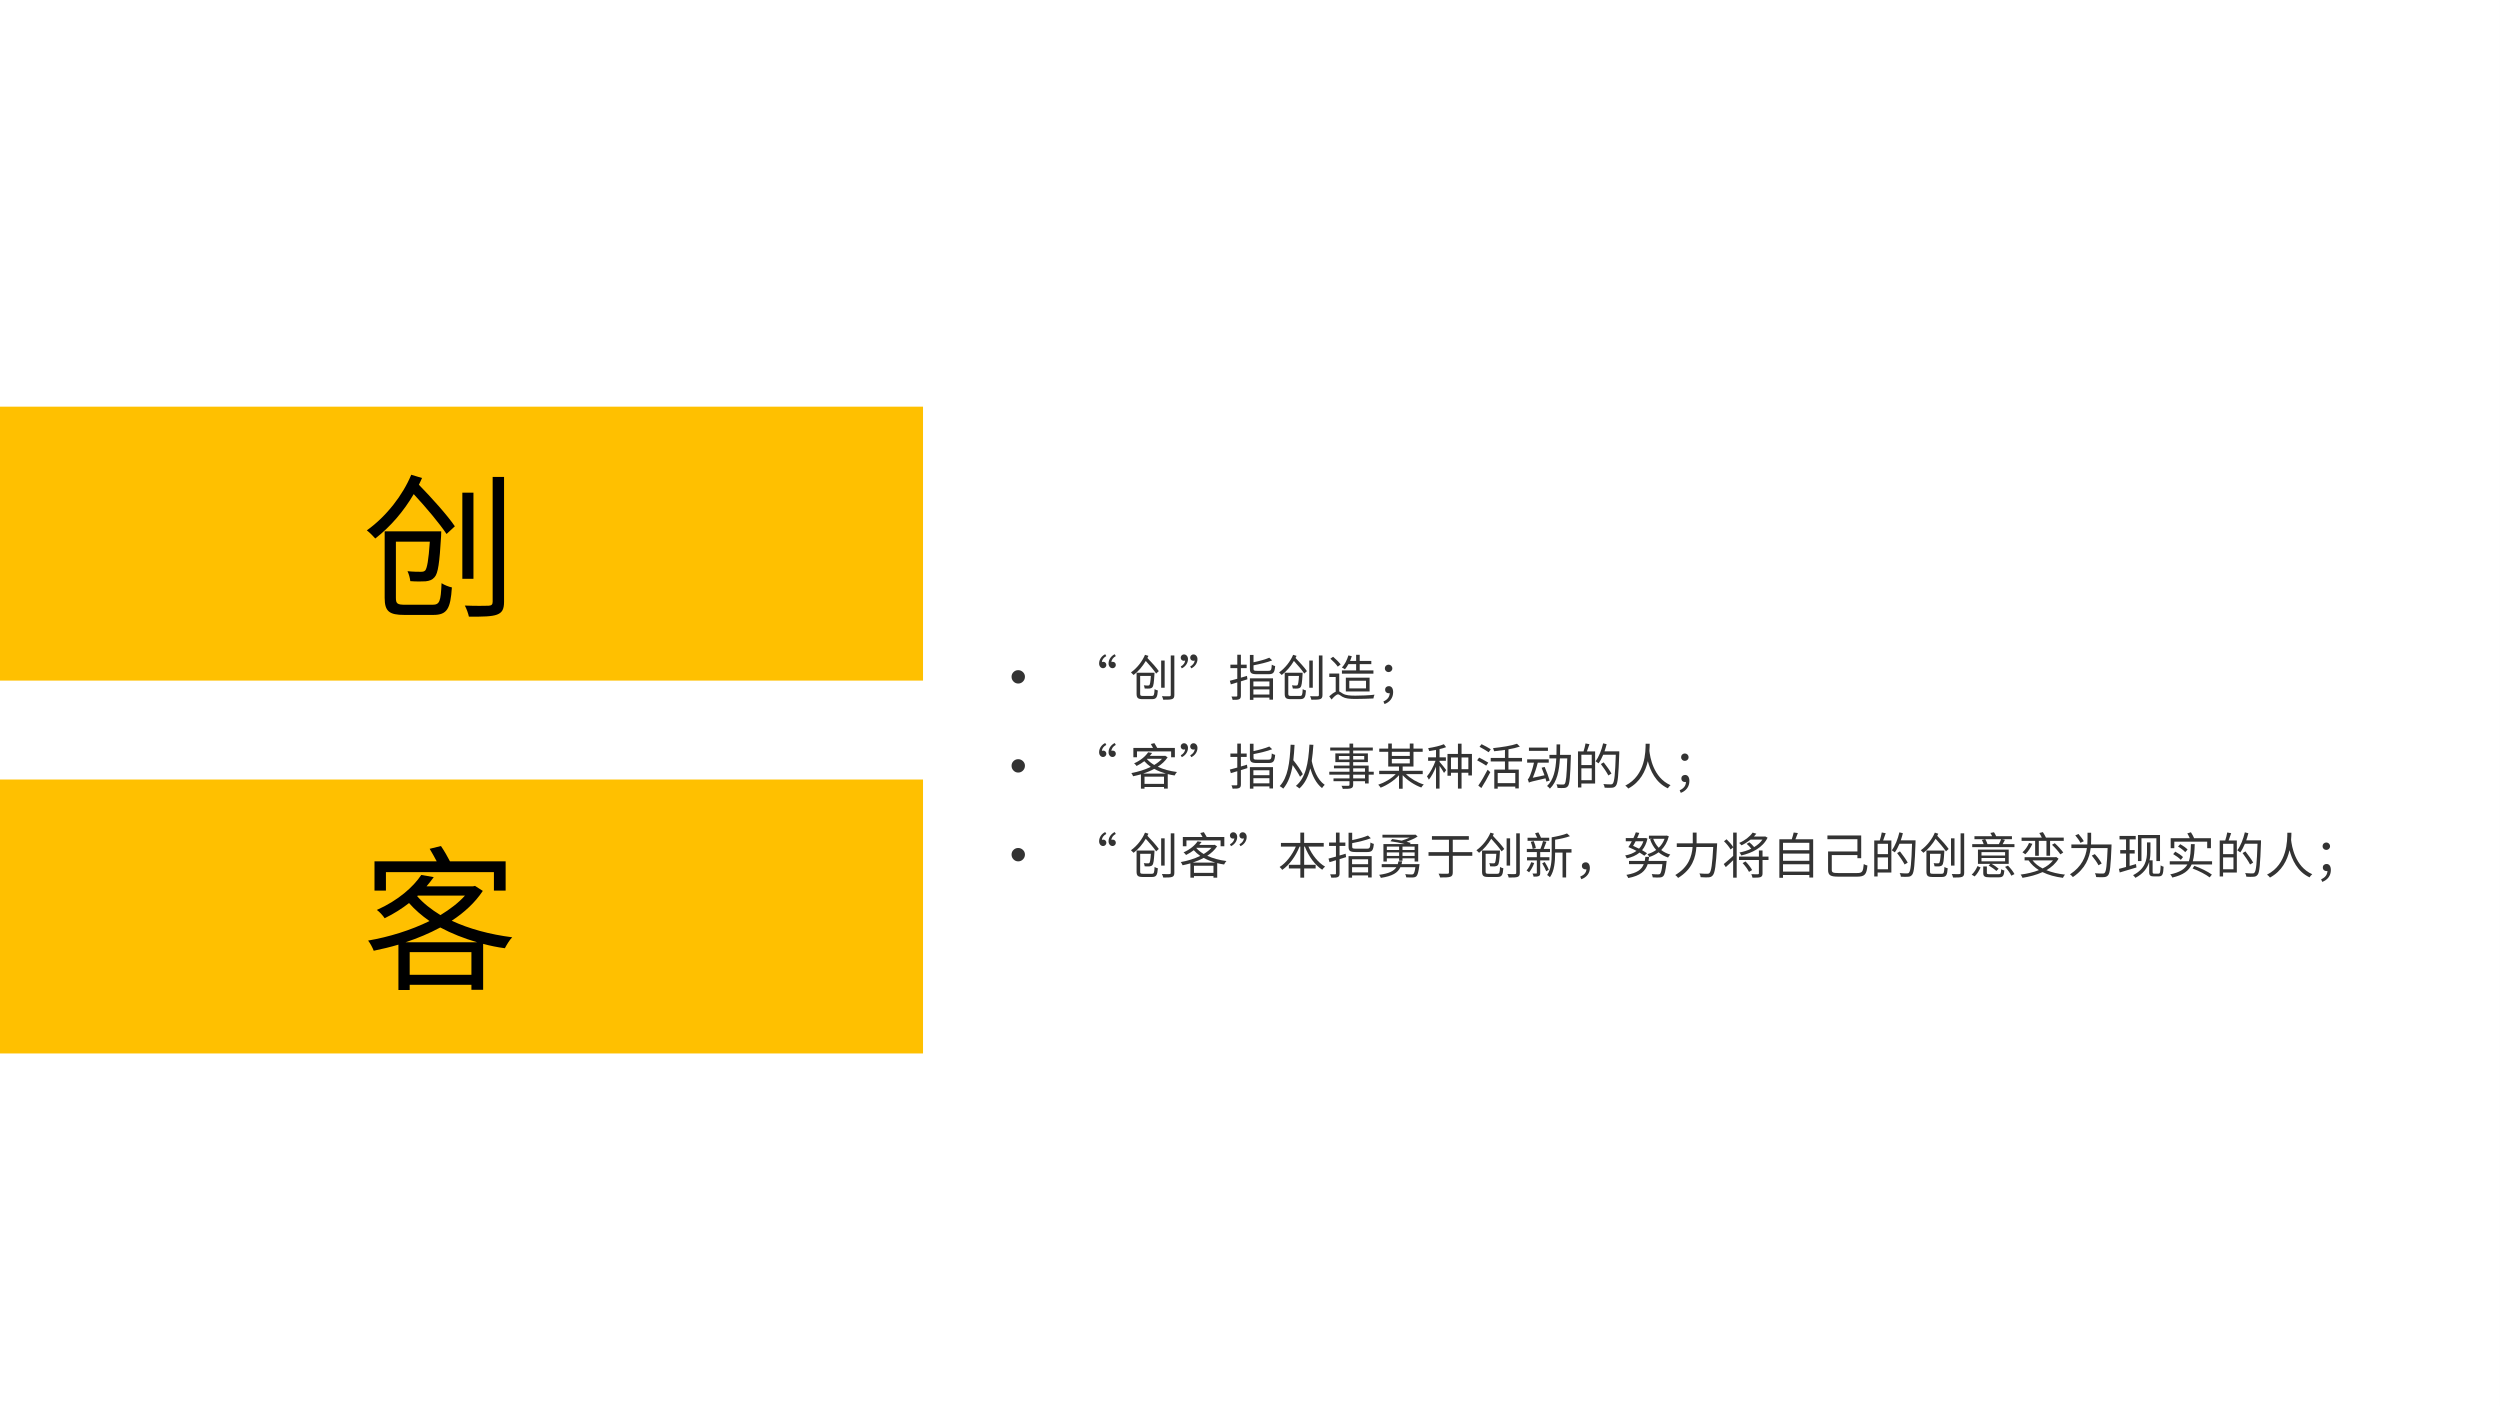 <?xml version="1.0" encoding="UTF-8"?>
<svg xmlns="http://www.w3.org/2000/svg" xmlns:xlink="http://www.w3.org/1999/xlink" width="960.009pt" height="540pt" viewBox="0 0 960.009 540" version="1.1">
<rect x="0" y="0" width="960.009" height="540" fill="#808080" stroke="none"/>
<defs>
<g>
<symbol overflow="visible" id="glyph0-0">
<path style="stroke:none;" d="M 1.906 -13.062 L 12.328 -13.062 L 12.328 0 L 1.906 0 Z M 2.609 -12.359 L 2.609 -0.703 L 11.625 -0.703 L 11.625 -12.359 Z M 2.609 -12.359 "/>
</symbol>
<symbol overflow="visible" id="glyph0-1">
<path style="stroke:none;" d="M 5.891 -6.328 C 5.891 -5.629 5.641 -5.02 5.141 -4.5 C 4.641 -3.977 4.023 -3.719 3.297 -3.719 C 2.598 -3.719 2 -3.973 1.5 -4.484 C 1 -4.992 0.75 -5.609 0.75 -6.328 C 0.75 -7.035 1 -7.633 1.5 -8.125 C 2 -8.613 2.598 -8.859 3.297 -8.859 C 4.004 -8.859 4.613 -8.609 5.125 -8.109 C 5.633 -7.617 5.891 -7.023 5.891 -6.328 Z M 5.891 -6.328 "/>
</symbol>
<symbol overflow="visible" id="glyph1-0">
<path style="stroke:none;" d="M 1.891 2.281 L 17.078 2.281 L 17.078 -16.703 L 1.891 -16.703 Z M 9.484 -8 L 3.453 -15.75 L 15.531 -15.75 Z M 10.094 -7.219 L 16.141 -14.984 L 16.141 0.547 Z M 3.453 1.328 L 9.484 -6.438 L 15.531 1.328 Z M 2.844 -14.984 L 8.891 -7.219 L 2.844 0.547 Z M 2.844 -14.984 "/>
</symbol>
<symbol overflow="visible" id="glyph1-1">
<path style="stroke:none;" d="M 14.625 -15.359 L 14.219 -16.078 C 13 -15.531 11.859 -14.219 11.859 -12.531 C 11.859 -11.484 12.531 -10.719 13.344 -10.719 C 14.203 -10.719 14.641 -11.375 14.641 -11.953 C 14.641 -12.641 14.156 -13.172 13.453 -13.172 C 13.25 -13.172 13.047 -13.125 12.922 -13.016 C 12.922 -13.859 13.594 -14.844 14.625 -15.359 Z M 18.266 -15.359 L 17.859 -16.078 C 16.656 -15.531 15.484 -14.219 15.484 -12.531 C 15.484 -11.484 16.172 -10.719 16.984 -10.719 C 17.844 -10.719 18.281 -11.375 18.281 -11.953 C 18.281 -12.641 17.812 -13.172 17.078 -13.172 C 16.875 -13.172 16.688 -13.125 16.578 -13.016 C 16.578 -13.859 17.234 -14.844 18.266 -15.359 Z M 18.266 -15.359 "/>
</symbol>
<symbol overflow="visible" id="glyph1-2">
<path style="stroke:none;" d="M 5.266 -0.062 C 4.297 -0.062 4.125 -0.188 4.125 -0.891 L 4.125 -7.734 L 8.234 -7.734 C 8.094 -5.422 7.891 -4.516 7.688 -4.234 C 7.531 -4.078 7.391 -4.062 7.141 -4.062 C 6.859 -4.062 6.203 -4.062 5.531 -4.141 C 5.688 -3.797 5.828 -3.297 5.859 -2.922 C 6.625 -2.859 7.344 -2.891 7.734 -2.906 C 8.203 -2.969 8.531 -3.078 8.812 -3.391 C 9.25 -3.875 9.422 -5.141 9.609 -8.406 C 9.625 -8.578 9.625 -8.984 9.625 -8.984 L 2.75 -8.984 L 2.75 -0.891 C 2.75 0.766 3.328 1.172 5.141 1.172 L 8.656 1.172 C 10.328 1.172 10.75 0.453 10.922 -2.172 C 10.531 -2.234 9.984 -2.469 9.656 -2.672 C 9.562 -0.453 9.438 -0.062 8.562 -0.062 Z M 5.984 -15.859 C 4.969 -13.406 2.984 -10.797 0.594 -9.094 C 0.891 -8.859 1.391 -8.375 1.609 -8.109 C 3.469 -9.547 5.094 -11.453 6.281 -13.5 C 7.781 -11.891 9.422 -9.922 10.266 -8.656 L 11.281 -9.594 C 10.359 -10.938 8.469 -13.047 6.906 -14.641 C 7.047 -14.922 7.172 -15.172 7.297 -15.453 Z M 13.531 -13.672 L 12.188 -13.672 L 12.188 -3.203 L 13.531 -3.203 Z M 15.875 -15.594 L 15.875 -0.422 C 15.875 -0.078 15.719 0.031 15.375 0.062 C 15.016 0.078 13.828 0.094 12.484 0.031 C 12.703 0.422 12.906 1.031 12.984 1.391 C 14.75 1.406 15.797 1.359 16.406 1.141 C 16.984 0.906 17.25 0.531 17.25 -0.422 L 17.25 -15.594 Z M 15.875 -15.594 "/>
</symbol>
<symbol overflow="visible" id="glyph1-3">
<path style="stroke:none;" d="M 4.359 -11.375 L 4.766 -10.656 C 5.984 -11.219 7.141 -12.516 7.141 -14.203 C 7.141 -15.25 6.453 -16 5.641 -16 C 4.781 -16 4.344 -15.375 4.344 -14.766 C 4.344 -14.094 4.828 -13.562 5.531 -13.562 C 5.734 -13.562 5.938 -13.625 6.062 -13.703 C 6.062 -12.875 5.391 -11.891 4.359 -11.375 Z M 0.719 -11.375 L 1.125 -10.656 C 2.328 -11.219 3.5 -12.516 3.5 -14.203 C 3.5 -15.25 2.812 -16 2 -16 C 1.141 -16 0.703 -15.375 0.703 -14.766 C 0.703 -14.094 1.172 -13.562 1.891 -13.562 C 2.109 -13.562 2.297 -13.625 2.406 -13.703 C 2.406 -12.875 1.75 -11.891 0.719 -11.375 Z M 0.719 -11.375 "/>
</symbol>
<symbol overflow="visible" id="glyph1-4">
<path style="stroke:none;" d="M 7.25 -7.766 C 6.469 -7.516 5.672 -7.297 4.922 -7.078 L 4.922 -10.75 L 7.141 -10.75 L 7.141 -12.062 L 4.922 -12.062 L 4.922 -15.875 L 3.531 -15.875 L 3.531 -12.062 L 0.891 -12.062 L 0.891 -10.75 L 3.531 -10.75 L 3.531 -6.656 C 2.453 -6.359 1.469 -6.094 0.672 -5.891 L 1.062 -4.516 C 1.797 -4.75 2.641 -5 3.531 -5.266 L 3.531 -0.203 C 3.531 0.078 3.438 0.156 3.172 0.156 C 2.938 0.172 2.141 0.172 1.297 0.156 C 1.484 0.516 1.672 1.078 1.734 1.438 C 3 1.469 3.766 1.422 4.234 1.203 C 4.734 0.969 4.922 0.594 4.922 -0.203 L 4.922 -5.672 L 7.422 -6.453 Z M 15.875 -5.625 L 15.875 -3.734 L 9.719 -3.734 L 9.719 -5.625 Z M 9.719 -0.594 L 9.719 -2.578 L 15.875 -2.578 L 15.875 -0.594 Z M 8.375 1.438 L 9.719 1.438 L 9.719 0.562 L 15.875 0.562 L 15.875 1.359 L 17.25 1.359 L 17.25 -6.828 L 8.375 -6.828 Z M 11.203 -9.703 C 9.984 -9.703 9.766 -9.812 9.766 -10.453 L 9.766 -11.828 C 12.219 -12.297 15 -12.953 16.922 -13.703 L 15.828 -14.75 C 14.406 -14.125 12 -13.453 9.766 -12.984 L 9.766 -15.812 L 8.375 -15.812 L 8.375 -10.453 C 8.375 -8.828 8.953 -8.406 11.125 -8.406 L 15.547 -8.406 C 17.422 -8.406 17.859 -9.062 18.078 -11.531 C 17.688 -11.625 17.109 -11.828 16.781 -12.078 C 16.672 -10.031 16.5 -9.703 15.453 -9.703 Z M 11.203 -9.703 "/>
</symbol>
<symbol overflow="visible" id="glyph1-5">
<path style="stroke:none;" d="M 11.281 -12.266 L 11.281 -9.859 L 5.828 -9.859 L 5.828 -8.625 L 17.922 -8.625 L 17.922 -9.859 L 12.656 -9.859 L 12.656 -12.266 L 17.109 -12.266 L 17.109 -13.5 L 12.656 -13.5 L 12.656 -15.859 L 11.281 -15.859 L 11.281 -13.5 L 8.938 -13.5 C 9.188 -14.094 9.438 -14.719 9.625 -15.328 L 8.312 -15.625 C 7.797 -13.875 6.891 -12.109 5.812 -10.969 C 6.109 -10.828 6.734 -10.5 6.984 -10.297 C 7.453 -10.844 7.922 -11.531 8.312 -12.266 Z M 8.656 -5.906 L 15.078 -5.906 L 15.078 -2.969 L 8.656 -2.969 Z M 16.453 -1.781 L 16.453 -7.078 L 7.328 -7.078 L 7.328 -1.781 Z M 5.328 -12.156 C 4.75 -12.984 3.469 -14.234 2.438 -15.109 L 1.391 -14.375 C 2.438 -13.453 3.688 -12.156 4.234 -11.312 Z M 4.797 -8.656 L 0.969 -8.656 L 0.969 -7.328 L 3.438 -7.328 L 3.438 -1.672 C 2.656 -1.359 1.781 -0.688 0.953 0.078 L 1.844 1.312 C 2.766 0.25 3.719 -0.672 4.344 -0.672 C 4.734 -0.672 5.281 -0.172 5.984 0.25 C 7.188 0.938 8.766 1.094 10.969 1.094 C 12.953 1.094 16.266 1 17.922 0.906 C 17.938 0.5 18.172 -0.172 18.344 -0.547 C 16.344 -0.297 13.234 -0.172 11.016 -0.172 C 9 -0.172 7.359 -0.281 6.203 -0.938 C 5.547 -1.312 5.188 -1.656 4.797 -1.797 Z M 4.797 -8.656 "/>
</symbol>
<symbol overflow="visible" id="glyph1-6">
<path style="stroke:none;" d="M 4.75 -9.219 C 5.5 -9.219 6.188 -9.781 6.188 -10.625 C 6.188 -11.5 5.5 -12.078 4.75 -12.078 C 3.984 -12.078 3.328 -11.5 3.328 -10.625 C 3.328 -9.781 3.984 -9.219 4.75 -9.219 Z M 3.203 3.062 C 5.234 2.281 6.5 0.688 6.5 -1.516 C 6.5 -2.938 5.906 -3.828 4.859 -3.828 C 4.094 -3.828 3.422 -3.359 3.422 -2.469 C 3.422 -1.562 4.062 -1.094 4.844 -1.094 C 4.953 -1.094 5.062 -1.094 5.188 -1.141 C 5.125 0.359 4.312 1.359 2.766 2.062 Z M 3.203 3.062 "/>
</symbol>
<symbol overflow="visible" id="glyph1-7">
<path style="stroke:none;" d="M 2.906 -12.875 L 16.016 -12.875 L 16.016 -10.625 L 17.453 -10.625 L 17.453 -14.188 L 10.688 -14.188 C 10.391 -14.766 9.969 -15.484 9.594 -16.047 L 8.219 -15.703 C 8.5 -15.25 8.812 -14.672 9.078 -14.188 L 1.516 -14.188 L 1.516 -10.625 L 2.906 -10.625 Z M 5.281 -4.344 C 6.766 -4.844 8.188 -5.422 9.516 -6.156 C 10.875 -5.406 12.375 -4.828 13.984 -4.344 Z M 5.797 -0.406 L 5.797 -3.156 L 13.281 -3.156 L 13.281 -0.406 Z M 6.781 -10.031 L 12.516 -10.031 C 11.734 -9.156 10.703 -8.375 9.531 -7.656 C 8.406 -8.328 7.438 -9.094 6.703 -9.953 Z M 13.719 -11.203 L 13.484 -11.141 L 7.844 -11.141 C 8.141 -11.531 8.453 -11.891 8.719 -12.266 L 7.188 -12.531 C 6.25 -11.094 4.406 -9.438 1.797 -8.281 C 2.125 -8.047 2.547 -7.594 2.75 -7.266 C 3.875 -7.828 4.859 -8.453 5.719 -9.109 C 6.422 -8.312 7.25 -7.594 8.203 -6.922 C 5.922 -5.812 3.266 -5 0.734 -4.562 C 0.984 -4.25 1.297 -3.688 1.422 -3.328 C 2.406 -3.531 3.422 -3.766 4.422 -4.062 L 4.422 1.438 L 5.797 1.438 L 5.797 0.812 L 13.281 0.812 L 13.281 1.422 L 14.719 1.422 L 14.719 -4.156 C 15.562 -3.938 16.453 -3.734 17.359 -3.625 C 17.562 -4.031 17.922 -4.625 18.25 -4.953 C 15.547 -5.297 13 -5.984 10.891 -6.969 C 12.438 -7.969 13.75 -9.188 14.672 -10.594 Z M 13.719 -11.203 "/>
</symbol>
<symbol overflow="visible" id="glyph1-8">
<path style="stroke:none;" d="M 9.703 -4.125 C 8.984 -5.578 7.453 -7.797 6.062 -9.469 C 6.266 -11.297 6.422 -13.266 6.531 -15.375 L 5.016 -15.438 C 4.703 -8.453 3.953 -2.844 0.828 0.453 C 1.219 0.688 1.953 1.172 2.203 1.422 C 4.125 -0.875 5.188 -3.891 5.797 -7.625 C 6.922 -6.109 8.047 -4.328 8.641 -3.109 Z M 12.25 -15.469 C 11.828 -8.219 10.828 -2.766 7.047 0.375 C 7.422 0.609 8.156 1.125 8.406 1.359 C 10.5 -0.562 11.766 -3.125 12.562 -6.344 C 13.391 -3.594 14.781 -0.562 17.078 1.219 C 17.312 0.828 17.828 0.234 18.109 -0.031 C 15.25 -2 13.797 -6.016 13.125 -9.188 C 13.422 -11.094 13.609 -13.141 13.766 -15.391 Z M 12.25 -15.469 "/>
</symbol>
<symbol overflow="visible" id="glyph1-9">
<path style="stroke:none;" d="M 14.688 -2.5 L 10.141 -2.5 L 10.141 -3.938 L 14.688 -3.938 Z M 10.141 -6.375 L 14.688 -6.375 L 14.688 -5.047 L 10.141 -5.047 Z M 4.656 -9.734 L 4.656 -11.109 L 8.734 -11.109 L 8.734 -9.734 Z M 14.391 -11.109 L 14.391 -9.734 L 10.141 -9.734 L 10.141 -11.109 Z M 18.047 -5.047 L 16.094 -5.047 L 16.094 -7.422 L 10.141 -7.422 L 10.141 -8.75 L 15.797 -8.75 L 15.797 -12.094 L 10.141 -12.094 L 10.141 -13.188 L 17.688 -13.188 L 17.688 -14.359 L 10.141 -14.359 L 10.141 -15.875 L 8.734 -15.875 L 8.734 -14.359 L 1.328 -14.359 L 1.328 -13.188 L 8.734 -13.188 L 8.734 -12.094 L 3.297 -12.094 L 3.297 -8.75 L 8.734 -8.75 L 8.734 -7.422 L 2.766 -7.422 L 2.766 -6.375 L 8.734 -6.375 L 8.734 -5.047 L 0.969 -5.047 L 0.969 -3.938 L 8.734 -3.938 L 8.734 -2.5 L 2.594 -2.5 L 2.594 -1.422 L 8.734 -1.422 L 8.734 -0.109 C 8.734 0.203 8.625 0.328 8.266 0.344 C 7.938 0.344 6.797 0.359 5.656 0.328 C 5.844 0.641 6.078 1.156 6.156 1.516 C 7.734 1.516 8.719 1.5 9.297 1.297 C 9.875 1.078 10.141 0.766 10.141 -0.109 L 10.141 -1.422 L 14.688 -1.422 L 14.688 -0.562 L 16.094 -0.562 L 16.094 -3.938 L 18.047 -3.938 Z M 18.047 -5.047 "/>
</symbol>
<symbol overflow="visible" id="glyph1-10">
<path style="stroke:none;" d="M 6 -9.969 L 12.891 -9.969 L 12.891 -8.266 L 6 -8.266 Z M 12.891 -12.719 L 12.891 -11.125 L 6 -11.125 L 6 -12.719 Z M 17.859 -4.141 L 17.859 -5.406 L 10.156 -5.406 L 10.156 -7.047 L 14.312 -7.047 L 14.312 -12.719 L 17.844 -12.719 L 17.844 -13.938 L 14.312 -13.938 L 14.312 -15.891 L 12.891 -15.891 L 12.891 -13.938 L 6 -13.938 L 6 -15.891 L 4.609 -15.891 L 4.609 -13.938 L 1.172 -13.938 L 1.172 -12.719 L 4.609 -12.719 L 4.609 -7.047 L 8.75 -7.047 L 8.75 -5.406 L 1.141 -5.406 L 1.141 -4.141 L 7.5 -4.141 C 5.812 -2.406 3.172 -0.859 0.781 -0.078 C 1.078 0.188 1.484 0.719 1.703 1.062 C 4.172 0.109 6.969 -1.703 8.75 -3.734 L 8.75 1.469 L 10.156 1.469 L 10.156 -3.734 C 11.953 -1.734 14.781 0.094 17.312 1 C 17.516 0.641 17.922 0.109 18.266 -0.156 C 15.812 -0.906 13.156 -2.438 11.422 -4.141 Z M 17.859 -4.141 "/>
</symbol>
<symbol overflow="visible" id="glyph1-11">
<path style="stroke:none;" d="M 5.328 -9.25 L 7.766 -9.25 L 7.766 -10.578 L 5.328 -10.578 L 5.328 -13.75 C 6.266 -13.953 7.125 -14.219 7.844 -14.5 L 6.984 -15.625 C 5.562 -15 3.078 -14.453 0.953 -14.109 C 1.094 -13.797 1.297 -13.312 1.344 -13 C 2.188 -13.125 3.078 -13.266 3.969 -13.438 L 3.969 -10.578 L 0.938 -10.578 L 0.938 -9.25 L 3.781 -9.25 C 3.016 -7.078 1.688 -4.625 0.5 -3.281 C 0.719 -2.969 1.062 -2.391 1.219 -2.016 C 2.203 -3.188 3.188 -5.062 3.969 -6.984 L 3.969 1.406 L 5.328 1.406 L 5.328 -7.328 C 5.969 -6.422 6.719 -5.203 7.047 -4.594 L 7.891 -5.688 C 7.516 -6.234 5.891 -8.266 5.328 -8.844 Z M 13.781 -6.031 L 13.781 -10.531 L 16.391 -10.531 L 16.391 -6.031 Z M 9.719 -6.031 L 9.719 -10.531 L 12.391 -10.531 L 12.391 -6.031 Z M 13.781 -11.906 L 13.781 -15.828 L 12.391 -15.828 L 12.391 -11.906 L 8.375 -11.906 L 8.375 -3.531 L 9.719 -3.531 L 9.719 -4.688 L 12.391 -4.688 L 12.391 1.406 L 13.781 1.406 L 13.781 -4.688 L 16.391 -4.688 L 16.391 -3.625 L 17.766 -3.625 L 17.766 -11.906 Z M 13.781 -11.906 "/>
</symbol>
<symbol overflow="visible" id="glyph1-12">
<path style="stroke:none;" d="M 6.109 -13.688 C 5.312 -14.219 3.719 -15.094 2.562 -15.641 L 1.781 -14.641 C 2.938 -14.016 4.516 -13.094 5.297 -12.547 Z M 5.141 -8.562 C 4.312 -9.094 2.734 -9.922 1.625 -10.484 L 0.859 -9.453 C 2.016 -8.844 3.562 -7.938 4.344 -7.406 Z M 2.484 1.203 C 3.609 -0.547 4.938 -2.906 5.922 -4.891 L 4.891 -5.828 C 3.797 -3.688 2.328 -1.172 1.312 0.25 Z M 15.516 -0.672 L 8.766 -0.672 L 8.766 -4.578 L 15.516 -4.578 Z M 18.094 -9 L 18.094 -10.359 L 12.891 -10.359 L 12.891 -13.656 C 14.516 -13.938 16.047 -14.297 17.281 -14.719 L 16.172 -15.812 C 14.062 -15.047 10.25 -14.469 6.984 -14.125 C 7.125 -13.797 7.312 -13.266 7.391 -12.922 C 8.734 -13.062 10.156 -13.234 11.547 -13.438 L 11.547 -10.359 L 6.078 -10.359 L 6.078 -9 L 11.547 -9 L 11.547 -5.891 L 7.453 -5.891 L 7.453 1.438 L 8.766 1.438 L 8.766 0.641 L 15.516 0.641 L 15.516 1.344 L 16.859 1.344 L 16.859 -5.891 L 12.891 -5.891 L 12.891 -9 Z M 18.094 -9 "/>
</symbol>
<symbol overflow="visible" id="glyph1-13">
<path style="stroke:none;" d="M 9.062 -14.328 L 1.766 -14.328 L 1.766 -13.062 L 9.062 -13.062 Z M 9.719 -1.672 C 9.359 -3 8.531 -5.219 7.797 -6.906 L 6.625 -6.594 C 7 -5.688 7.391 -4.672 7.734 -3.703 L 3.234 -2.75 C 3.969 -4.469 4.672 -6.547 5.156 -8.547 L 9.375 -8.547 L 9.375 -9.828 L 1.078 -9.828 L 1.078 -8.547 L 3.703 -8.547 C 3.234 -6.344 2.438 -4.125 2.172 -3.5 C 1.859 -2.797 1.609 -2.281 1.312 -2.203 C 1.469 -1.844 1.688 -1.172 1.75 -0.891 C 1.75 -0.906 1.75 -0.938 1.766 -0.953 L 1.766 -0.875 C 2.203 -1.141 2.891 -1.344 8.125 -2.531 C 8.266 -2.047 8.375 -1.609 8.469 -1.266 Z M 13.703 -11.531 C 13.75 -12.859 13.766 -14.219 13.766 -15.562 L 12.375 -15.562 C 12.375 -14.219 12.375 -12.859 12.328 -11.531 L 9.625 -11.531 L 9.625 -10.172 L 12.266 -10.172 C 12.031 -5.859 11.281 -1.938 8.719 0.422 C 9.078 0.625 9.562 1.094 9.812 1.438 C 12.594 -1.219 13.391 -5.5 13.656 -10.172 L 16.484 -10.172 C 16.266 -3.453 16 -0.969 15.516 -0.422 C 15.328 -0.172 15.109 -0.109 14.781 -0.141 C 14.375 -0.141 13.391 -0.141 12.328 -0.234 C 12.562 0.172 12.719 0.734 12.75 1.156 C 13.766 1.219 14.781 1.234 15.375 1.172 C 15.984 1.094 16.344 0.953 16.75 0.453 C 17.391 -0.375 17.625 -3.062 17.859 -10.828 C 17.859 -11.016 17.891 -11.531 17.891 -11.531 Z M 13.703 -11.531 "/>
</symbol>
<symbol overflow="visible" id="glyph1-14">
<path style="stroke:none;" d="M 6.984 -7.609 L 3 -7.609 L 3 -11.578 L 6.984 -11.578 Z M 3 -1.797 L 3 -6.359 L 6.984 -6.359 L 6.984 -1.797 Z M 4.594 -15.922 C 4.469 -15.031 4.125 -13.766 3.828 -12.859 L 1.703 -12.859 L 1.703 0.969 L 3 0.969 L 3 -0.531 L 8.281 -0.531 L 8.281 -12.859 L 5.125 -12.859 C 5.453 -13.672 5.797 -14.719 6.109 -15.641 Z M 17.562 -12.906 L 11.891 -12.906 C 12.203 -13.797 12.469 -14.719 12.703 -15.641 L 11.359 -15.969 C 10.75 -13.359 9.719 -10.75 8.453 -9.078 C 8.75 -8.891 9.359 -8.5 9.609 -8.281 C 10.266 -9.172 10.859 -10.328 11.391 -11.594 L 16.219 -11.594 C 15.969 -4.047 15.688 -1.156 15.047 -0.5 C 14.859 -0.25 14.656 -0.203 14.281 -0.203 C 13.844 -0.203 12.703 -0.203 11.469 -0.328 C 11.734 0.078 11.906 0.641 11.938 1.062 C 13 1.125 14.094 1.156 14.75 1.078 C 15.391 1.031 15.828 0.859 16.25 0.328 C 17.016 -0.609 17.25 -3.531 17.562 -12.188 Z M 14.562 -4.359 C 13.953 -5.484 12.641 -7.312 11.578 -8.656 L 10.484 -8.016 C 11.531 -6.641 12.797 -4.766 13.359 -3.625 Z M 14.562 -4.359 "/>
</symbol>
<symbol overflow="visible" id="glyph1-15">
<path style="stroke:none;" d="M 8.688 -15.812 C 8.641 -12.922 8.75 -3.703 0.875 0.281 C 1.312 0.562 1.766 1 2.016 1.391 C 6.641 -1.078 8.656 -5.328 9.531 -9.125 C 10.438 -5.594 12.469 -0.906 17.219 1.312 C 17.422 0.906 17.844 0.438 18.25 0.109 C 11.547 -2.859 10.406 -10.797 10.125 -13.062 C 10.219 -14.188 10.234 -15.125 10.25 -15.812 Z M 8.688 -15.812 "/>
</symbol>
<symbol overflow="visible" id="glyph1-16">
<path style="stroke:none;" d="M 17.734 -10.5 L 17.734 -11.906 L 10.219 -11.906 L 10.219 -15.875 L 8.75 -15.875 L 8.75 -11.906 L 1.297 -11.906 L 1.297 -10.5 L 7.031 -10.5 C 5.641 -7.297 3.297 -4.219 0.797 -2.672 C 1.125 -2.406 1.578 -1.891 1.797 -1.562 C 4.531 -3.422 6.984 -6.797 8.453 -10.5 L 8.75 -10.5 L 8.75 -3.5 L 4.344 -3.5 L 4.344 -2.094 L 8.75 -2.094 L 8.75 1.438 L 10.219 1.438 L 10.219 -2.094 L 14.625 -2.094 L 14.625 -3.5 L 10.219 -3.5 L 10.219 -10.5 L 10.484 -10.5 C 11.906 -6.797 14.359 -3.375 17.156 -1.609 C 17.391 -2 17.891 -2.5 18.25 -2.812 C 15.625 -4.297 13.234 -7.297 11.859 -10.5 Z M 17.734 -10.5 "/>
</symbol>
<symbol overflow="visible" id="glyph1-17">
<path style="stroke:none;" d="M 14.75 -9.203 L 10.094 -9.203 L 10.094 -10.5 L 14.75 -10.5 Z M 10.094 -6.922 L 10.094 -8.266 L 14.75 -8.266 L 14.75 -6.922 Z M 4.078 -6.922 L 4.078 -8.266 L 8.797 -8.266 L 8.797 -6.922 Z M 8.797 -10.5 L 8.797 -9.203 L 4.078 -9.203 L 4.078 -10.5 Z M 5.453 -12.547 C 7.188 -12.328 9.297 -11.922 10.938 -11.469 L 2.766 -11.469 L 2.766 -4.766 L 4.078 -4.766 L 4.078 -5.984 L 8.797 -5.984 L 8.797 -5.062 L 10.094 -5.062 L 10.094 -5.984 L 14.75 -5.984 L 14.75 -4.766 L 16.125 -4.766 L 16.125 -11.469 L 12.922 -11.469 L 13.266 -11.906 C 12.812 -12.062 12.25 -12.203 11.656 -12.359 C 13.172 -12.922 14.719 -13.609 15.906 -14.359 L 15.016 -15.125 L 14.734 -15.047 L 2.391 -15.047 L 2.391 -13.953 L 12.875 -13.953 C 11.922 -13.5 10.797 -13.094 9.781 -12.797 C 8.547 -13.047 7.25 -13.25 6.125 -13.391 Z M 9.719 -3.766 C 9.812 -4.094 9.891 -4.469 9.969 -4.844 L 8.547 -4.844 C 8.469 -4.438 8.375 -4.094 8.281 -3.766 L 2.109 -3.766 L 2.109 -2.578 L 7.734 -2.578 C 6.797 -1.125 4.953 -0.172 1.125 0.344 C 1.359 0.625 1.688 1.172 1.781 1.516 C 6.266 0.828 8.297 -0.453 9.281 -2.578 L 15.031 -2.578 C 14.828 -0.969 14.578 -0.234 14.25 0.031 C 14.094 0.172 13.891 0.203 13.531 0.203 C 13.172 0.203 12.172 0.188 11.125 0.078 C 11.359 0.438 11.5 0.938 11.531 1.312 C 12.594 1.359 13.609 1.391 14.109 1.359 C 14.672 1.328 15.031 1.234 15.422 0.906 C 15.891 0.453 16.234 -0.672 16.547 -3.172 C 16.594 -3.344 16.625 -3.766 16.625 -3.766 Z M 9.719 -3.766 "/>
</symbol>
<symbol overflow="visible" id="glyph1-18">
<path style="stroke:none;" d="M 17.906 -8.359 L 10.406 -8.359 L 10.406 -13.141 L 16.578 -13.141 L 16.578 -14.516 L 2.406 -14.516 L 2.406 -13.141 L 8.938 -13.141 L 8.938 -8.359 L 1.094 -8.359 L 1.094 -6.969 L 8.938 -6.969 L 8.938 -0.609 C 8.938 -0.203 8.797 -0.094 8.391 -0.078 C 7.953 -0.062 6.516 -0.062 4.953 -0.094 C 5.188 0.297 5.469 0.969 5.562 1.359 C 7.484 1.359 8.719 1.344 9.422 1.094 C 10.125 0.875 10.406 0.422 10.406 -0.609 L 10.406 -6.969 L 17.906 -6.969 Z M 17.906 -8.359 "/>
</symbol>
<symbol overflow="visible" id="glyph1-19">
<path style="stroke:none;" d="M 9.547 -13.891 L 6.391 -13.891 C 6.156 -14.516 5.75 -15.297 5.391 -15.953 L 4.125 -15.625 C 4.406 -15.109 4.703 -14.469 4.953 -13.891 L 1.234 -13.891 L 1.234 -12.719 L 9.547 -12.719 Z M 2.625 -4.5 C 2.234 -3.328 1.609 -2.172 0.859 -1.344 C 1.141 -1.172 1.594 -0.812 1.828 -0.625 C 2.562 -1.516 3.344 -2.891 3.781 -4.203 Z M 2.469 -12.328 C 2.828 -11.469 3.125 -10.328 3.203 -9.609 L 4.406 -9.922 C 4.328 -10.656 3.984 -11.766 3.609 -12.594 Z M 9.625 -5.203 L 9.625 -6.422 L 6.094 -6.422 L 6.094 -8.406 L 9.859 -8.406 L 9.859 -9.609 L 7.438 -9.609 C 7.781 -10.406 8.156 -11.422 8.484 -12.344 L 7.188 -12.625 C 6.969 -11.75 6.531 -10.484 6.172 -9.609 L 0.953 -9.609 L 0.953 -8.406 L 4.797 -8.406 L 4.797 -6.422 L 1.031 -6.422 L 1.031 -5.203 L 4.797 -5.203 L 4.797 -0.406 C 4.797 -0.203 4.766 -0.156 4.578 -0.156 C 4.359 -0.141 3.781 -0.141 3.125 -0.156 C 3.328 0.203 3.5 0.703 3.547 1.047 C 4.469 1.047 5.109 1.031 5.547 0.812 C 5.984 0.609 6.094 0.281 6.094 -0.375 L 6.094 -5.203 Z M 6.859 -4.078 C 7.438 -3.125 8.109 -1.844 8.406 -1.031 L 9.391 -1.594 C 9.109 -2.406 8.422 -3.641 7.828 -4.578 Z M 18.109 -9.531 L 11.812 -9.531 L 11.812 -13.141 C 13.781 -13.438 15.969 -13.922 17.516 -14.5 L 16.391 -15.547 C 15.031 -14.984 12.609 -14.406 10.5 -14.062 L 10.5 -7.594 C 10.5 -5.062 10.328 -1.859 8.75 0.422 C 9.062 0.594 9.594 1 9.828 1.266 C 11.562 -1.172 11.812 -4.875 11.812 -7.594 L 11.812 -8.203 L 14.672 -8.203 L 14.672 1.359 L 16.047 1.359 L 16.047 -8.203 L 18.109 -8.203 Z M 18.109 -9.531 "/>
</symbol>
<symbol overflow="visible" id="glyph1-20">
<path style="stroke:none;" d="M 2.984 2.031 C 4.969 1.328 6.266 -0.234 6.266 -2.281 C 6.266 -3.609 5.688 -4.469 4.656 -4.469 C 3.875 -4.469 3.203 -3.984 3.203 -3.094 C 3.203 -2.203 3.859 -1.75 4.625 -1.75 C 4.75 -1.75 4.844 -1.75 4.953 -1.766 C 4.859 -0.469 4.031 0.422 2.562 1.031 Z M 2.984 2.031 "/>
</symbol>
<symbol overflow="visible" id="glyph1-21">
<path style="stroke:none;" d="M 7.828 -12.547 C 7.453 -11.406 6.875 -10.453 6.156 -9.703 C 5.422 -10.078 4.656 -10.438 3.875 -10.766 C 4.172 -11.297 4.516 -11.922 4.859 -12.547 Z M 9.219 -7.938 C 8.688 -8.297 8.031 -8.719 7.312 -9.109 C 8.281 -10.25 9 -11.719 9.391 -13.594 L 8.625 -13.797 L 8.391 -13.766 L 5.422 -13.766 C 5.75 -14.422 6.016 -15.125 6.25 -15.75 L 4.922 -15.984 C 4.672 -15.281 4.344 -14.516 4 -13.766 L 1.062 -13.766 L 1.062 -12.547 L 3.375 -12.547 C 2.969 -11.719 2.484 -10.922 2.062 -10.312 C 3.109 -9.859 4.203 -9.359 5.188 -8.844 C 3.969 -7.938 2.469 -7.391 0.828 -7.094 C 1.062 -6.812 1.328 -6.281 1.438 -5.969 C 3.328 -6.375 5.016 -7.078 6.359 -8.203 C 7.062 -7.781 7.688 -7.359 8.203 -7 Z M 9.797 -5 C 9.891 -5.484 9.969 -6.016 10.047 -6.562 L 8.594 -6.562 C 8.547 -6.016 8.469 -5.484 8.359 -5 L 2.297 -5 L 2.297 -3.766 L 7.969 -3.766 C 7.172 -1.703 5.453 -0.344 1.297 0.359 C 1.531 0.641 1.875 1.219 2.016 1.578 C 6.719 0.672 8.594 -1.094 9.484 -3.766 L 15.125 -3.766 C 14.891 -1.359 14.562 -0.344 14.203 0 C 14.031 0.141 13.844 0.172 13.453 0.172 C 13.094 0.172 12.062 0.156 11.031 0.062 C 11.234 0.422 11.375 0.938 11.406 1.312 C 12.516 1.391 13.531 1.406 14.062 1.359 C 14.672 1.328 15.047 1.219 15.438 0.859 C 15.984 0.297 16.344 -1.062 16.688 -4.359 C 16.719 -4.578 16.75 -5 16.75 -5 Z M 15.953 -13.484 C 15.453 -12.109 14.672 -10.969 13.719 -10.047 C 12.797 -11.016 12.094 -12.188 11.594 -13.484 Z M 16.766 -14.75 L 16.516 -14.688 L 9.953 -14.688 L 9.953 -13.484 L 11.094 -13.484 L 10.391 -13.281 C 10.938 -11.719 11.719 -10.344 12.734 -9.203 C 11.734 -8.484 10.594 -7.953 9.391 -7.594 C 9.641 -7.312 9.969 -6.812 10.125 -6.5 C 11.391 -6.922 12.609 -7.516 13.672 -8.312 C 14.688 -7.438 15.891 -6.766 17.297 -6.297 C 17.484 -6.641 17.859 -7.156 18.156 -7.438 C 16.812 -7.828 15.656 -8.406 14.672 -9.172 C 15.984 -10.5 17.016 -12.203 17.594 -14.453 Z M 16.766 -14.75 "/>
</symbol>
<symbol overflow="visible" id="glyph1-22">
<path style="stroke:none;" d="M 9.266 -11.75 C 9.266 -12.031 9.266 -12.297 9.266 -12.562 L 9.266 -15.859 L 7.797 -15.859 L 7.797 -12.562 C 7.797 -12.297 7.797 -12.031 7.797 -11.75 L 1.656 -11.75 L 1.656 -10.344 L 7.734 -10.344 C 7.438 -6.797 6.234 -2.641 1.078 0.422 C 1.422 0.641 1.938 1.203 2.172 1.531 C 7.672 -1.828 8.922 -6.422 9.188 -10.344 L 15.656 -10.344 C 15.297 -3.656 14.891 -0.984 14.203 -0.344 C 13.969 -0.109 13.719 -0.062 13.328 -0.062 C 12.859 -0.062 11.641 -0.078 10.344 -0.188 C 10.625 0.234 10.797 0.828 10.828 1.25 C 11.984 1.328 13.188 1.359 13.859 1.312 C 14.578 1.234 15.031 1.078 15.469 0.547 C 16.312 -0.406 16.703 -3.234 17.125 -11.016 C 17.141 -11.219 17.156 -11.75 17.156 -11.75 Z M 9.266 -11.75 "/>
</symbol>
<symbol overflow="visible" id="glyph1-23">
<path style="stroke:none;" d="M 15.656 -13.188 C 14.891 -12.031 13.781 -11.094 12.469 -10.312 C 12.016 -10.891 11.281 -11.641 10.625 -12.156 L 9.594 -11.547 C 10.234 -11.016 10.938 -10.297 11.359 -9.688 C 9.953 -9 8.375 -8.531 6.828 -8.219 C 7.094 -7.938 7.391 -7.438 7.531 -7.094 C 11.672 -8.031 15.828 -10.125 17.625 -13.922 L 16.703 -14.406 L 16.453 -14.359 L 12.375 -14.359 C 12.719 -14.719 13.016 -15.078 13.312 -15.453 L 11.891 -15.875 C 10.859 -14.359 8.859 -12.797 6.703 -11.906 C 6.969 -11.672 7.406 -11.25 7.609 -10.984 C 8.844 -11.562 10.047 -12.344 11.109 -13.188 Z M 4.406 -10.328 C 3.906 -11.203 2.812 -12.438 1.875 -13.312 L 0.891 -12.547 C 1.875 -11.594 2.969 -10.266 3.422 -9.375 L 4.406 -10.188 L 4.406 -6.922 C 3.078 -5.719 1.703 -4.516 0.797 -3.797 L 1.578 -2.625 C 2.453 -3.375 3.438 -4.312 4.406 -5.266 L 4.406 1.438 L 5.766 1.438 L 5.766 -15.859 L 4.406 -15.859 Z M 8.031 -4.172 C 9 -3.156 10.047 -1.734 10.484 -0.781 L 11.688 -1.484 C 11.219 -2.438 10.141 -3.812 9.156 -4.797 Z M 17.984 -6.656 L 15.688 -6.656 L 15.688 -9 L 14.297 -9 L 14.297 -6.656 L 6.656 -6.656 L 6.656 -5.359 L 14.297 -5.359 L 14.297 -0.25 C 14.297 0.016 14.219 0.109 13.891 0.141 C 13.594 0.141 12.531 0.141 11.375 0.094 C 11.562 0.5 11.766 1.062 11.828 1.438 C 13.312 1.438 14.312 1.438 14.906 1.219 C 15.484 0.984 15.688 0.594 15.688 -0.234 L 15.688 -5.359 L 17.984 -5.359 Z M 17.984 -6.656 "/>
</symbol>
<symbol overflow="visible" id="glyph1-24">
<path style="stroke:none;" d="M 4.562 -0.906 L 4.562 -3.719 L 14.672 -3.719 L 14.672 -0.906 Z M 14.672 -7.797 L 14.672 -5.047 L 4.562 -5.047 L 4.562 -7.797 Z M 14.672 -11.953 L 14.672 -9.125 L 4.562 -9.125 L 4.562 -11.953 Z M 9.328 -13.312 C 9.641 -14.031 9.984 -14.891 10.266 -15.703 L 8.656 -15.906 C 8.5 -15.172 8.203 -14.141 7.922 -13.312 L 3.156 -13.312 L 3.156 1.484 L 4.562 1.484 L 4.562 0.422 L 14.672 0.422 L 14.672 1.391 L 16.141 1.391 L 16.141 -13.312 Z M 9.328 -13.312 "/>
</symbol>
<symbol overflow="visible" id="glyph1-25">
<path style="stroke:none;" d="M 6.875 -0.344 C 4.828 -0.344 4.391 -0.562 4.391 -1.578 L 4.391 -7.234 L 14.234 -7.234 L 14.234 -6.031 L 15.688 -6.031 L 15.688 -14.766 L 2.719 -14.766 L 2.719 -13.344 L 14.234 -13.344 L 14.234 -8.625 L 2.969 -8.625 L 2.969 -1.578 C 2.969 0.562 3.938 1.047 6.953 1.047 L 14.109 1.047 C 17.141 1.047 17.766 0.141 18.078 -3.234 C 17.672 -3.297 17.062 -3.547 16.672 -3.797 C 16.422 -0.891 16.141 -0.344 14.125 -0.344 Z M 6.875 -0.344 "/>
</symbol>
<symbol overflow="visible" id="glyph1-26">
<path style="stroke:none;" d="M 2.375 0.953 C 3.344 0.062 4.125 -1.344 4.656 -2.484 L 3.469 -3.016 C 3.016 -1.922 2.188 -0.547 1.234 0.281 Z M 14.062 -7.062 L 5 -7.062 L 5 -8.375 L 14.062 -8.375 Z M 14.062 -4.828 L 5 -4.828 L 5 -6.125 L 14.062 -6.125 Z M 15.453 -9.344 L 3.641 -9.344 L 3.641 -3.859 L 8.406 -3.859 L 7.766 -3.25 C 8.812 -2.641 10.094 -1.75 10.703 -1.125 L 11.578 -2 C 10.984 -2.547 9.859 -3.344 8.859 -3.859 L 15.453 -3.859 Z M 8.219 0.109 C 7.234 0.109 7.062 0.016 7.062 -0.422 L 7.062 -2.859 L 5.672 -2.859 L 5.672 -0.422 C 5.672 0.938 6.188 1.297 8.109 1.297 L 11.672 1.297 C 13.188 1.297 13.625 0.781 13.781 -1.312 C 13.422 -1.406 12.875 -1.594 12.562 -1.797 C 12.469 -0.109 12.359 0.109 11.547 0.109 Z M 14.047 -2.703 C 15 -1.672 16.047 -0.281 16.453 0.672 L 17.656 0.062 C 17.188 -0.875 16.125 -2.234 15.172 -3.188 Z M 12.547 -13.328 C 12.344 -12.781 12 -12.031 11.672 -11.453 L 7.297 -11.453 C 7.141 -12 6.797 -12.75 6.453 -13.328 Z M 13.125 -11.453 C 13.406 -11.938 13.703 -12.484 14.016 -13.078 L 12.906 -13.328 L 16.688 -13.328 L 16.688 -14.484 L 10.625 -14.484 C 10.406 -14.984 10.094 -15.594 9.781 -16.016 L 8.406 -15.734 C 8.641 -15.359 8.891 -14.922 9.078 -14.484 L 2.297 -14.484 L 2.297 -13.328 L 6.344 -13.328 L 5.141 -13.062 C 5.422 -12.562 5.672 -11.938 5.828 -11.453 L 1.438 -11.453 L 1.438 -10.297 L 17.656 -10.297 L 17.656 -11.453 Z M 13.125 -11.453 "/>
</symbol>
<symbol overflow="visible" id="glyph1-27">
<path style="stroke:none;" d="M 6.609 -6.969 L 8.016 -6.969 L 8.016 -12.703 L 10.953 -12.703 L 10.953 -6.984 L 12.344 -6.984 L 12.344 -12.703 L 17.594 -12.703 L 17.594 -13.953 L 10.766 -13.953 C 10.5 -14.547 10 -15.422 9.562 -16.062 L 8.203 -15.719 C 8.562 -15.188 8.922 -14.5 9.172 -13.953 L 1.406 -13.953 L 1.406 -12.703 L 6.609 -12.703 Z M 13.078 -11.188 C 14.234 -10.125 15.625 -8.547 16.312 -7.516 L 17.406 -8.234 C 16.75 -9.203 15.359 -10.719 14.141 -11.797 Z M 4.266 -11.906 C 3.719 -10.531 2.766 -9.203 1.734 -8.297 C 2.047 -8.125 2.578 -7.766 2.828 -7.531 C 3.859 -8.531 4.922 -10.047 5.547 -11.562 Z M 13.453 -5.188 C 12.469 -3.906 11.125 -2.906 9.484 -2.109 C 7.891 -2.922 6.594 -3.953 5.625 -5.188 Z M 14.672 -6.516 L 14.422 -6.438 L 2.562 -6.438 L 2.562 -5.188 L 4.094 -5.188 C 5.109 -3.703 6.438 -2.469 8.047 -1.469 C 5.938 -0.625 3.516 -0.078 1.047 0.25 C 1.297 0.547 1.609 1.141 1.75 1.5 C 4.438 1.062 7.125 0.375 9.453 -0.703 C 11.688 0.406 14.328 1.125 17.281 1.5 C 17.453 1.125 17.766 0.562 18.078 0.266 C 15.422 -0.031 12.984 -0.594 10.938 -1.438 C 12.875 -2.562 14.5 -4 15.594 -5.859 Z M 14.672 -6.516 "/>
</symbol>
<symbol overflow="visible" id="glyph1-28">
<path style="stroke:none;" d="M 6.391 -12.562 C 5.984 -13.328 5.109 -14.5 4.344 -15.344 L 3.125 -14.812 C 3.891 -13.938 4.75 -12.719 5.109 -11.938 Z M 9.172 -11.328 C 9.203 -12.125 9.219 -12.875 9.219 -13.594 L 9.219 -15.828 L 7.828 -15.828 L 7.828 -13.609 C 7.828 -12.891 7.797 -12.125 7.75 -11.328 L 1.625 -11.328 L 1.625 -9.922 L 7.594 -9.922 C 7.141 -6.594 5.641 -2.797 1.094 0.156 C 1.469 0.406 1.969 0.859 2.203 1.203 C 7.062 -2.031 8.578 -6.25 9.031 -9.922 L 15.547 -9.922 C 15.281 -3.516 15 -0.984 14.422 -0.422 C 14.219 -0.188 13.984 -0.141 13.609 -0.141 C 13.141 -0.141 11.922 -0.141 10.672 -0.266 C 10.938 0.172 11.125 0.781 11.156 1.203 C 12.297 1.266 13.516 1.297 14.156 1.234 C 14.859 1.172 15.297 1 15.734 0.5 C 16.484 -0.406 16.719 -3.062 17.031 -10.594 C 17.031 -10.797 17.047 -11.328 17.047 -11.328 Z M 13.266 -4 C 12.781 -5 11.641 -6.516 10.625 -7.609 L 9.469 -7.047 C 10.438 -5.906 11.562 -4.312 12.031 -3.328 Z M 13.266 -4 "/>
</symbol>
<symbol overflow="visible" id="glyph1-29">
<path style="stroke:none;" d="M 9.547 -13.703 L 15.281 -13.703 L 15.281 -4.938 L 16.672 -4.938 L 16.672 -14.953 L 8.203 -14.953 L 8.203 -4.938 L 9.547 -4.938 Z M 7.438 -3.797 C 6.625 -3.547 5.797 -3.281 5 -3.078 L 5 -7.844 L 6.953 -7.844 L 6.953 -9.156 L 5 -9.156 L 5 -13.266 L 7.344 -13.266 L 7.344 -14.594 L 1.125 -14.594 L 1.125 -13.266 L 3.625 -13.266 L 3.625 -9.156 L 1.391 -9.156 L 1.391 -7.844 L 3.625 -7.844 L 3.625 -2.672 C 2.594 -2.375 1.656 -2.141 0.891 -1.938 L 1.203 -0.562 L 7.625 -2.484 Z M 14.5 -0.109 C 13.969 -0.109 13.828 -0.25 13.828 -0.781 L 13.828 -5.234 L 12.656 -5.234 C 12.922 -6.344 13 -7.406 13 -8.422 L 13 -12.109 L 11.672 -12.109 L 11.672 -8.469 C 11.672 -5.531 11.094 -1.953 6.328 0.469 C 6.609 0.688 7.047 1.234 7.219 1.5 C 10.344 -0.109 11.844 -2.375 12.516 -4.625 L 12.516 -0.641 C 12.516 0.609 13.016 0.953 14.312 0.953 L 16.047 0.953 C 17.672 0.953 17.891 0.203 18.047 -2.766 C 17.688 -2.844 17.25 -3.062 16.922 -3.297 C 16.812 -0.625 16.719 -0.109 16.047 -0.109 Z M 14.5 -0.109 "/>
</symbol>
<symbol overflow="visible" id="glyph1-30">
<path style="stroke:none;" d="M 3.172 -12.391 L 15.797 -12.391 L 15.797 -9.891 L 17.234 -9.891 L 17.234 -13.719 L 10.781 -13.719 C 10.516 -14.391 10 -15.297 9.547 -16 L 8.156 -15.562 C 8.5 -15.016 8.859 -14.312 9.109 -13.719 L 1.781 -13.719 L 1.781 -9.891 L 3.172 -9.891 Z M 8.266 -9.359 C 7.672 -10.031 6.453 -10.875 5.453 -11.422 L 4.594 -10.531 C 5.625 -9.922 6.812 -9 7.359 -8.359 Z M 2.734 -7.609 C 3.781 -7 5.047 -6.094 5.656 -5.406 L 6.516 -6.469 C 5.906 -7.125 4.594 -8 3.547 -8.562 Z M 10.188 -2.094 C 12.703 -1.141 15.219 0.172 16.75 1.328 L 17.594 0.25 C 16.062 -0.891 13.406 -2.203 10.875 -3.109 Z M 10.266 -4.875 C 10.781 -6.703 10.938 -8.859 11.016 -11.453 L 9.547 -11.453 C 9.469 -8.766 9.359 -6.625 8.766 -4.875 L 1.422 -4.875 L 1.422 -3.641 L 8.203 -3.641 C 7.156 -1.828 5.219 -0.594 1.609 0.172 C 1.922 0.469 2.266 1 2.406 1.391 C 6.625 0.422 8.75 -1.234 9.828 -3.641 L 17.672 -3.641 L 17.672 -4.875 Z M 10.266 -4.875 "/>
</symbol>
<symbol overflow="visible" id="glyph2-0">
<path style="stroke:none;" d="M 6 7.203 L 54.016 7.203 L 54.016 -52.812 L 6 -52.812 Z M 30.016 -25.266 L 10.922 -49.812 L 49.094 -49.812 Z M 31.922 -22.812 L 51.016 -47.359 L 51.016 1.734 Z M 10.922 4.203 L 30.016 -20.344 L 49.094 4.203 Z M 9 -47.359 L 28.094 -22.812 L 9 1.734 Z M 9 -47.359 "/>
</symbol>
<symbol overflow="visible" id="glyph2-1">
<path style="stroke:none;" d="M 16.625 -0.188 C 13.562 -0.188 13.016 -0.594 13.016 -2.828 L 13.016 -24.422 L 26.047 -24.422 C 25.562 -17.172 24.969 -14.281 24.312 -13.391 C 23.828 -12.906 23.344 -12.844 22.562 -12.844 C 21.672 -12.844 19.625 -12.844 17.469 -13.078 C 18 -12 18.422 -10.438 18.547 -9.25 C 20.953 -9.062 23.219 -9.125 24.422 -9.188 C 25.922 -9.359 26.953 -9.719 27.844 -10.75 C 29.234 -12.25 29.766 -16.266 30.375 -26.594 C 30.422 -27.125 30.422 -28.391 30.422 -28.391 L 8.703 -28.391 L 8.703 -2.828 C 8.703 2.406 10.5 3.719 16.266 3.719 L 27.359 3.719 C 32.656 3.719 33.969 1.438 34.516 -6.844 C 33.312 -7.078 31.562 -7.797 30.547 -8.469 C 30.25 -1.438 29.828 -0.188 27.062 -0.188 Z M 18.906 -50.109 C 15.719 -42.375 9.422 -34.156 1.859 -28.75 C 2.828 -28.031 4.375 -26.469 5.094 -25.625 C 10.984 -30.188 16.078 -36.188 19.859 -42.672 C 24.609 -37.562 29.766 -31.391 32.469 -27.359 L 35.656 -30.312 C 32.766 -34.562 26.766 -41.234 21.844 -46.266 C 22.266 -47.172 22.688 -47.953 23.047 -48.859 Z M 42.797 -43.219 L 38.531 -43.219 L 38.531 -10.141 L 42.797 -10.141 Z M 50.172 -49.266 L 50.172 -1.328 C 50.172 -0.234 49.688 0.125 48.609 0.188 C 47.469 0.234 43.688 0.297 39.484 0.125 C 40.156 1.328 40.812 3.234 41.047 4.375 C 46.625 4.438 49.938 4.328 51.859 3.594 C 53.719 2.875 54.547 1.688 54.547 -1.328 L 54.547 -49.266 Z M 50.172 -49.266 "/>
</symbol>
<symbol overflow="visible" id="glyph2-2">
<path style="stroke:none;" d="M 9.188 -40.688 L 50.656 -40.688 L 50.656 -33.609 L 55.156 -33.609 L 55.156 -44.828 L 33.781 -44.828 C 32.828 -46.688 31.516 -48.969 30.312 -50.719 L 25.984 -49.641 C 26.891 -48.188 27.844 -46.391 28.688 -44.828 L 4.797 -44.828 L 4.797 -33.609 L 9.188 -33.609 Z M 16.688 -13.75 C 21.359 -15.297 25.859 -17.172 30.062 -19.438 C 34.391 -17.109 39.125 -15.25 44.234 -13.75 Z M 18.312 -1.266 L 18.312 -9.969 L 42.016 -9.969 L 42.016 -1.266 Z M 21.422 -31.688 L 39.547 -31.688 C 37.094 -28.922 33.844 -26.469 30.125 -24.188 C 26.594 -26.344 23.531 -28.75 21.188 -31.453 Z M 43.391 -35.406 L 42.609 -35.234 L 24.781 -35.234 C 25.75 -36.422 26.703 -37.562 27.547 -38.766 L 22.75 -39.609 C 19.75 -35.047 13.922 -29.828 5.703 -26.172 C 6.719 -25.453 8.047 -24 8.703 -22.984 C 12.25 -24.719 15.359 -26.703 18.062 -28.812 C 20.281 -26.281 22.922 -24 25.922 -21.906 C 18.719 -18.359 10.328 -15.781 2.344 -14.406 C 3.125 -13.438 4.078 -11.641 4.5 -10.5 C 7.625 -11.156 10.797 -11.891 13.984 -12.844 L 13.984 4.562 L 18.312 4.562 L 18.312 2.578 L 42.016 2.578 L 42.016 4.5 L 46.516 4.5 L 46.516 -13.141 C 49.219 -12.422 52.031 -11.828 54.859 -11.469 C 55.516 -12.719 56.656 -14.641 57.672 -15.672 C 49.156 -16.75 41.109 -18.906 34.453 -22.031 C 39.312 -25.203 43.453 -29.047 46.391 -33.484 Z M 43.391 -35.406 "/>
</symbol>
</g>
<clipPath id="clip1">
  <path d="M 0 0 L 959.98 0 L 959.98 539.973 L 0 539.973 Z M 0 0 "/>
</clipPath>
</defs>
<g id="surface38">
<g clip-path="url(#clip1)" clip-rule="nonzero">
<path style=" stroke:none;fill-rule:evenodd;fill:rgb(100%,100%,100%);fill-opacity:1;" d="M 0 0 L 959.98 0 L 959.98 539.973 L 0 539.973 Z M 0 0 "/>
<path style=" stroke:none;fill-rule:evenodd;fill:rgb(100%,100%,100%);fill-opacity:1;" d="M 0 0 L 960.008 0 L 960.008 540 L 0 540 Z M 0 0 "/>
</g>
<g style="fill:rgb(20%,20%,20%);fill-opacity:1;">
  <use xlink:href="#glyph0-1" x="387.694" y="266.202"/>
</g>
<g style="fill:rgb(20%,20%,20%);fill-opacity:1;">
  <use xlink:href="#glyph1-1" x="410.202" y="267.307"/>
</g>
<g style="fill:rgb(20%,20%,20%);fill-opacity:1;">
  <use xlink:href="#glyph1-2" x="433.701" y="267.307"/>
  <use xlink:href="#glyph1-3" x="452.693" y="267.307"/>
</g>
<g style="fill:rgb(20%,20%,20%);fill-opacity:1;">
  <use xlink:href="#glyph1-4" x="471.59" y="267.307"/>
  <use xlink:href="#glyph1-2" x="490.582" y="267.307"/>
</g>
<g style="fill:rgb(20%,20%,20%);fill-opacity:1;">
  <use xlink:href="#glyph1-5" x="509.479" y="267.307"/>
  <use xlink:href="#glyph1-6" x="528.471" y="267.307"/>
</g>
<g style="fill:rgb(20%,20%,20%);fill-opacity:1;">
  <use xlink:href="#glyph0-1" x="387.694" y="300.387"/>
</g>
<g style="fill:rgb(20%,20%,20%);fill-opacity:1;">
  <use xlink:href="#glyph1-1" x="410.202" y="301.408"/>
</g>
<g style="fill:rgb(20%,20%,20%);fill-opacity:1;">
  <use xlink:href="#glyph1-7" x="433.701" y="301.408"/>
  <use xlink:href="#glyph1-3" x="452.693" y="301.408"/>
</g>
<g style="fill:rgb(20%,20%,20%);fill-opacity:1;">
  <use xlink:href="#glyph1-4" x="471.59" y="301.408"/>
  <use xlink:href="#glyph1-8" x="490.582" y="301.408"/>
</g>
<g style="fill:rgb(20%,20%,20%);fill-opacity:1;">
  <use xlink:href="#glyph1-9" x="509.479" y="301.408"/>
  <use xlink:href="#glyph1-10" x="528.471" y="301.408"/>
  <use xlink:href="#glyph1-11" x="547.463" y="301.408"/>
</g>
<g style="fill:rgb(20%,20%,20%);fill-opacity:1;">
  <use xlink:href="#glyph1-12" x="566.36" y="301.408"/>
  <use xlink:href="#glyph1-13" x="585.352" y="301.408"/>
</g>
<g style="fill:rgb(20%,20%,20%);fill-opacity:1;">
  <use xlink:href="#glyph1-14" x="604.249" y="301.408"/>
  <use xlink:href="#glyph1-15" x="623.241" y="301.408"/>
  <use xlink:href="#glyph1-6" x="642.233" y="301.408"/>
</g>
<g style="fill:rgb(20%,20%,20%);fill-opacity:1;">
  <use xlink:href="#glyph0-1" x="387.694" y="334.488"/>
</g>
<g style="fill:rgb(20%,20%,20%);fill-opacity:1;">
  <use xlink:href="#glyph1-1" x="410.202" y="335.594"/>
</g>
<g style="fill:rgb(20%,20%,20%);fill-opacity:1;">
  <use xlink:href="#glyph1-2" x="433.701" y="335.594"/>
  <use xlink:href="#glyph1-7" x="452.693" y="335.594"/>
</g>
<g style="fill:rgb(20%,20%,20%);fill-opacity:1;">
  <use xlink:href="#glyph1-3" x="471.59" y="335.594"/>
  <use xlink:href="#glyph1-16" x="490.582" y="335.594"/>
</g>
<g style="fill:rgb(20%,20%,20%);fill-opacity:1;">
  <use xlink:href="#glyph1-4" x="509.479" y="335.594"/>
  <use xlink:href="#glyph1-17" x="528.471" y="335.594"/>
  <use xlink:href="#glyph1-18" x="547.463" y="335.594"/>
</g>
<g style="fill:rgb(20%,20%,20%);fill-opacity:1;">
  <use xlink:href="#glyph1-2" x="566.36" y="335.594"/>
  <use xlink:href="#glyph1-19" x="585.352" y="335.594"/>
</g>
<g style="fill:rgb(20%,20%,20%);fill-opacity:1;">
  <use xlink:href="#glyph1-20" x="604.249" y="335.594"/>
  <use xlink:href="#glyph1-21" x="623.241" y="335.594"/>
  <use xlink:href="#glyph1-22" x="642.233" y="335.594"/>
</g>
<g style="fill:rgb(20%,20%,20%);fill-opacity:1;">
  <use xlink:href="#glyph1-23" x="661.13" y="335.594"/>
  <use xlink:href="#glyph1-24" x="680.122" y="335.594"/>
</g>
<g style="fill:rgb(20%,20%,20%);fill-opacity:1;">
  <use xlink:href="#glyph1-25" x="699.019" y="335.594"/>
  <use xlink:href="#glyph1-14" x="718.011" y="335.594"/>
  <use xlink:href="#glyph1-2" x="737.003" y="335.594"/>
</g>
<g style="fill:rgb(20%,20%,20%);fill-opacity:1;">
  <use xlink:href="#glyph1-26" x="755.9" y="335.594"/>
  <use xlink:href="#glyph1-27" x="774.892" y="335.594"/>
</g>
<g style="fill:rgb(20%,20%,20%);fill-opacity:1;">
  <use xlink:href="#glyph1-28" x="793.789" y="335.594"/>
  <use xlink:href="#glyph1-29" x="812.781" y="335.594"/>
  <use xlink:href="#glyph1-30" x="831.773" y="335.594"/>
</g>
<g style="fill:rgb(20%,20%,20%);fill-opacity:1;">
  <use xlink:href="#glyph1-14" x="850.67" y="335.594"/>
  <use xlink:href="#glyph1-15" x="869.662" y="335.594"/>
</g>
<g style="fill:rgb(20%,20%,20%);fill-opacity:1;">
  <use xlink:href="#glyph1-6" x="888.559" y="335.594"/>
</g>
<path style=" stroke:none;fill-rule:evenodd;fill:rgb(100%,75.293%,0%);fill-opacity:1;" d="M 177.223 261.355 L 0 261.355 L 0 156.16 L 354.445 156.16 L 354.445 261.355 Z M 177.223 261.355 "/>
<g style="fill:rgb(0%,0%,0%);fill-opacity:1;">
  <use xlink:href="#glyph2-1" x="139.011" y="232.413"/>
</g>
<path style=" stroke:none;fill-rule:evenodd;fill:rgb(100%,75.293%,0%);fill-opacity:1;" d="M 177.223 404.531 L 0 404.531 L 0 299.34 L 354.445 299.34 L 354.445 404.531 Z M 177.223 404.531 "/>
<g style="fill:rgb(0%,0%,0%);fill-opacity:1;">
  <use xlink:href="#glyph2-2" x="139.011" y="375.591"/>
</g>
</g>
</svg>
